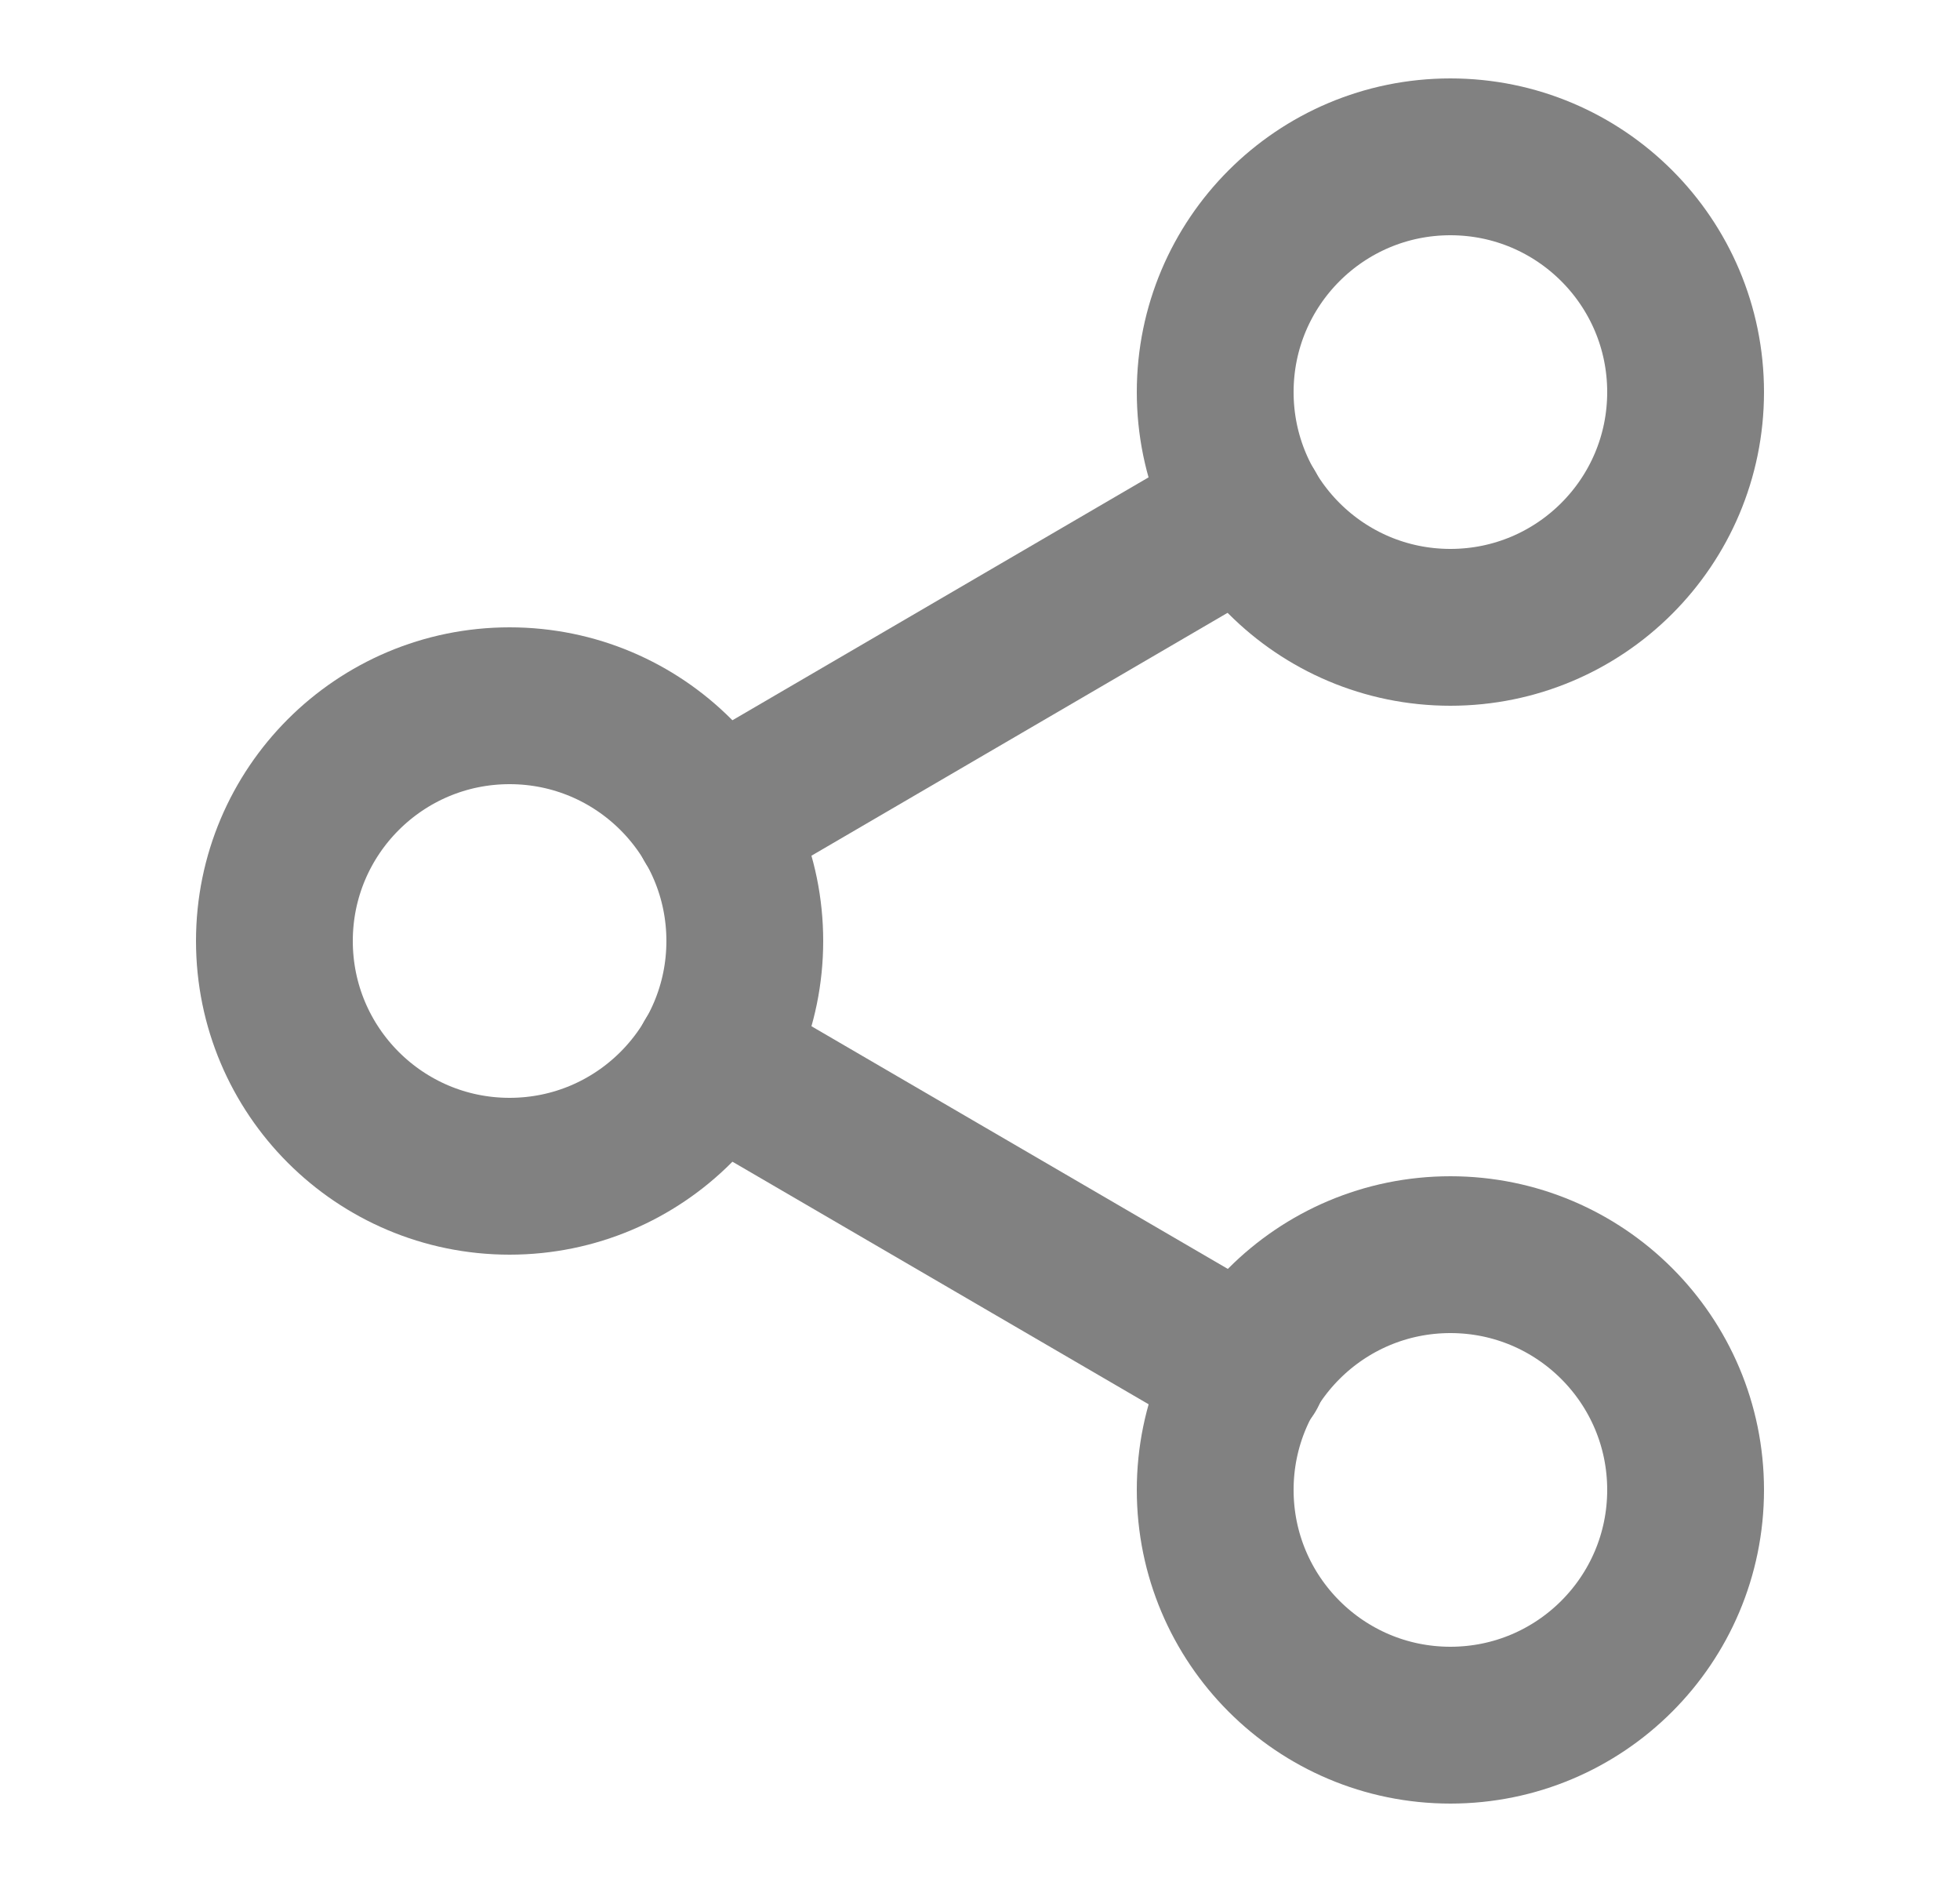<svg width="25" height="24" viewBox="0 0 25 24" fill="none" xmlns="http://www.w3.org/2000/svg">
<path d="M18.5 8C20.157 8 21.5 6.657 21.5 5C21.5 3.343 20.157 2 18.5 2C16.843 2 15.5 3.343 15.5 5C15.5 6.657 16.843 8 18.5 8Z" stroke="#818181" stroke-width="2" stroke-linecap="round" stroke-linejoin="round"/>
<path d="M6.5 15C8.157 15 9.5 13.657 9.5 12C9.5 10.343 8.157 9 6.5 9C4.843 9 3.5 10.343 3.5 12C3.5 13.657 4.843 15 6.5 15Z" stroke="#818181" stroke-width="2" stroke-linecap="round" stroke-linejoin="round"/>
<path d="M18.5 22C20.157 22 21.5 20.657 21.5 19C21.5 17.343 20.157 16 18.5 16C16.843 16 15.5 17.343 15.5 19C15.5 20.657 16.843 22 18.5 22Z" stroke="#818181" stroke-width="2" stroke-linecap="round" stroke-linejoin="round"/>
<path d="M9.09 13.51L15.92 17.49" stroke="#818181" stroke-width="2" stroke-linecap="round" stroke-linejoin="round"/>
<path d="M15.91 6.51L9.09 10.49" stroke="#818181" stroke-width="2" stroke-linecap="round" stroke-linejoin="round"/>
</svg>
